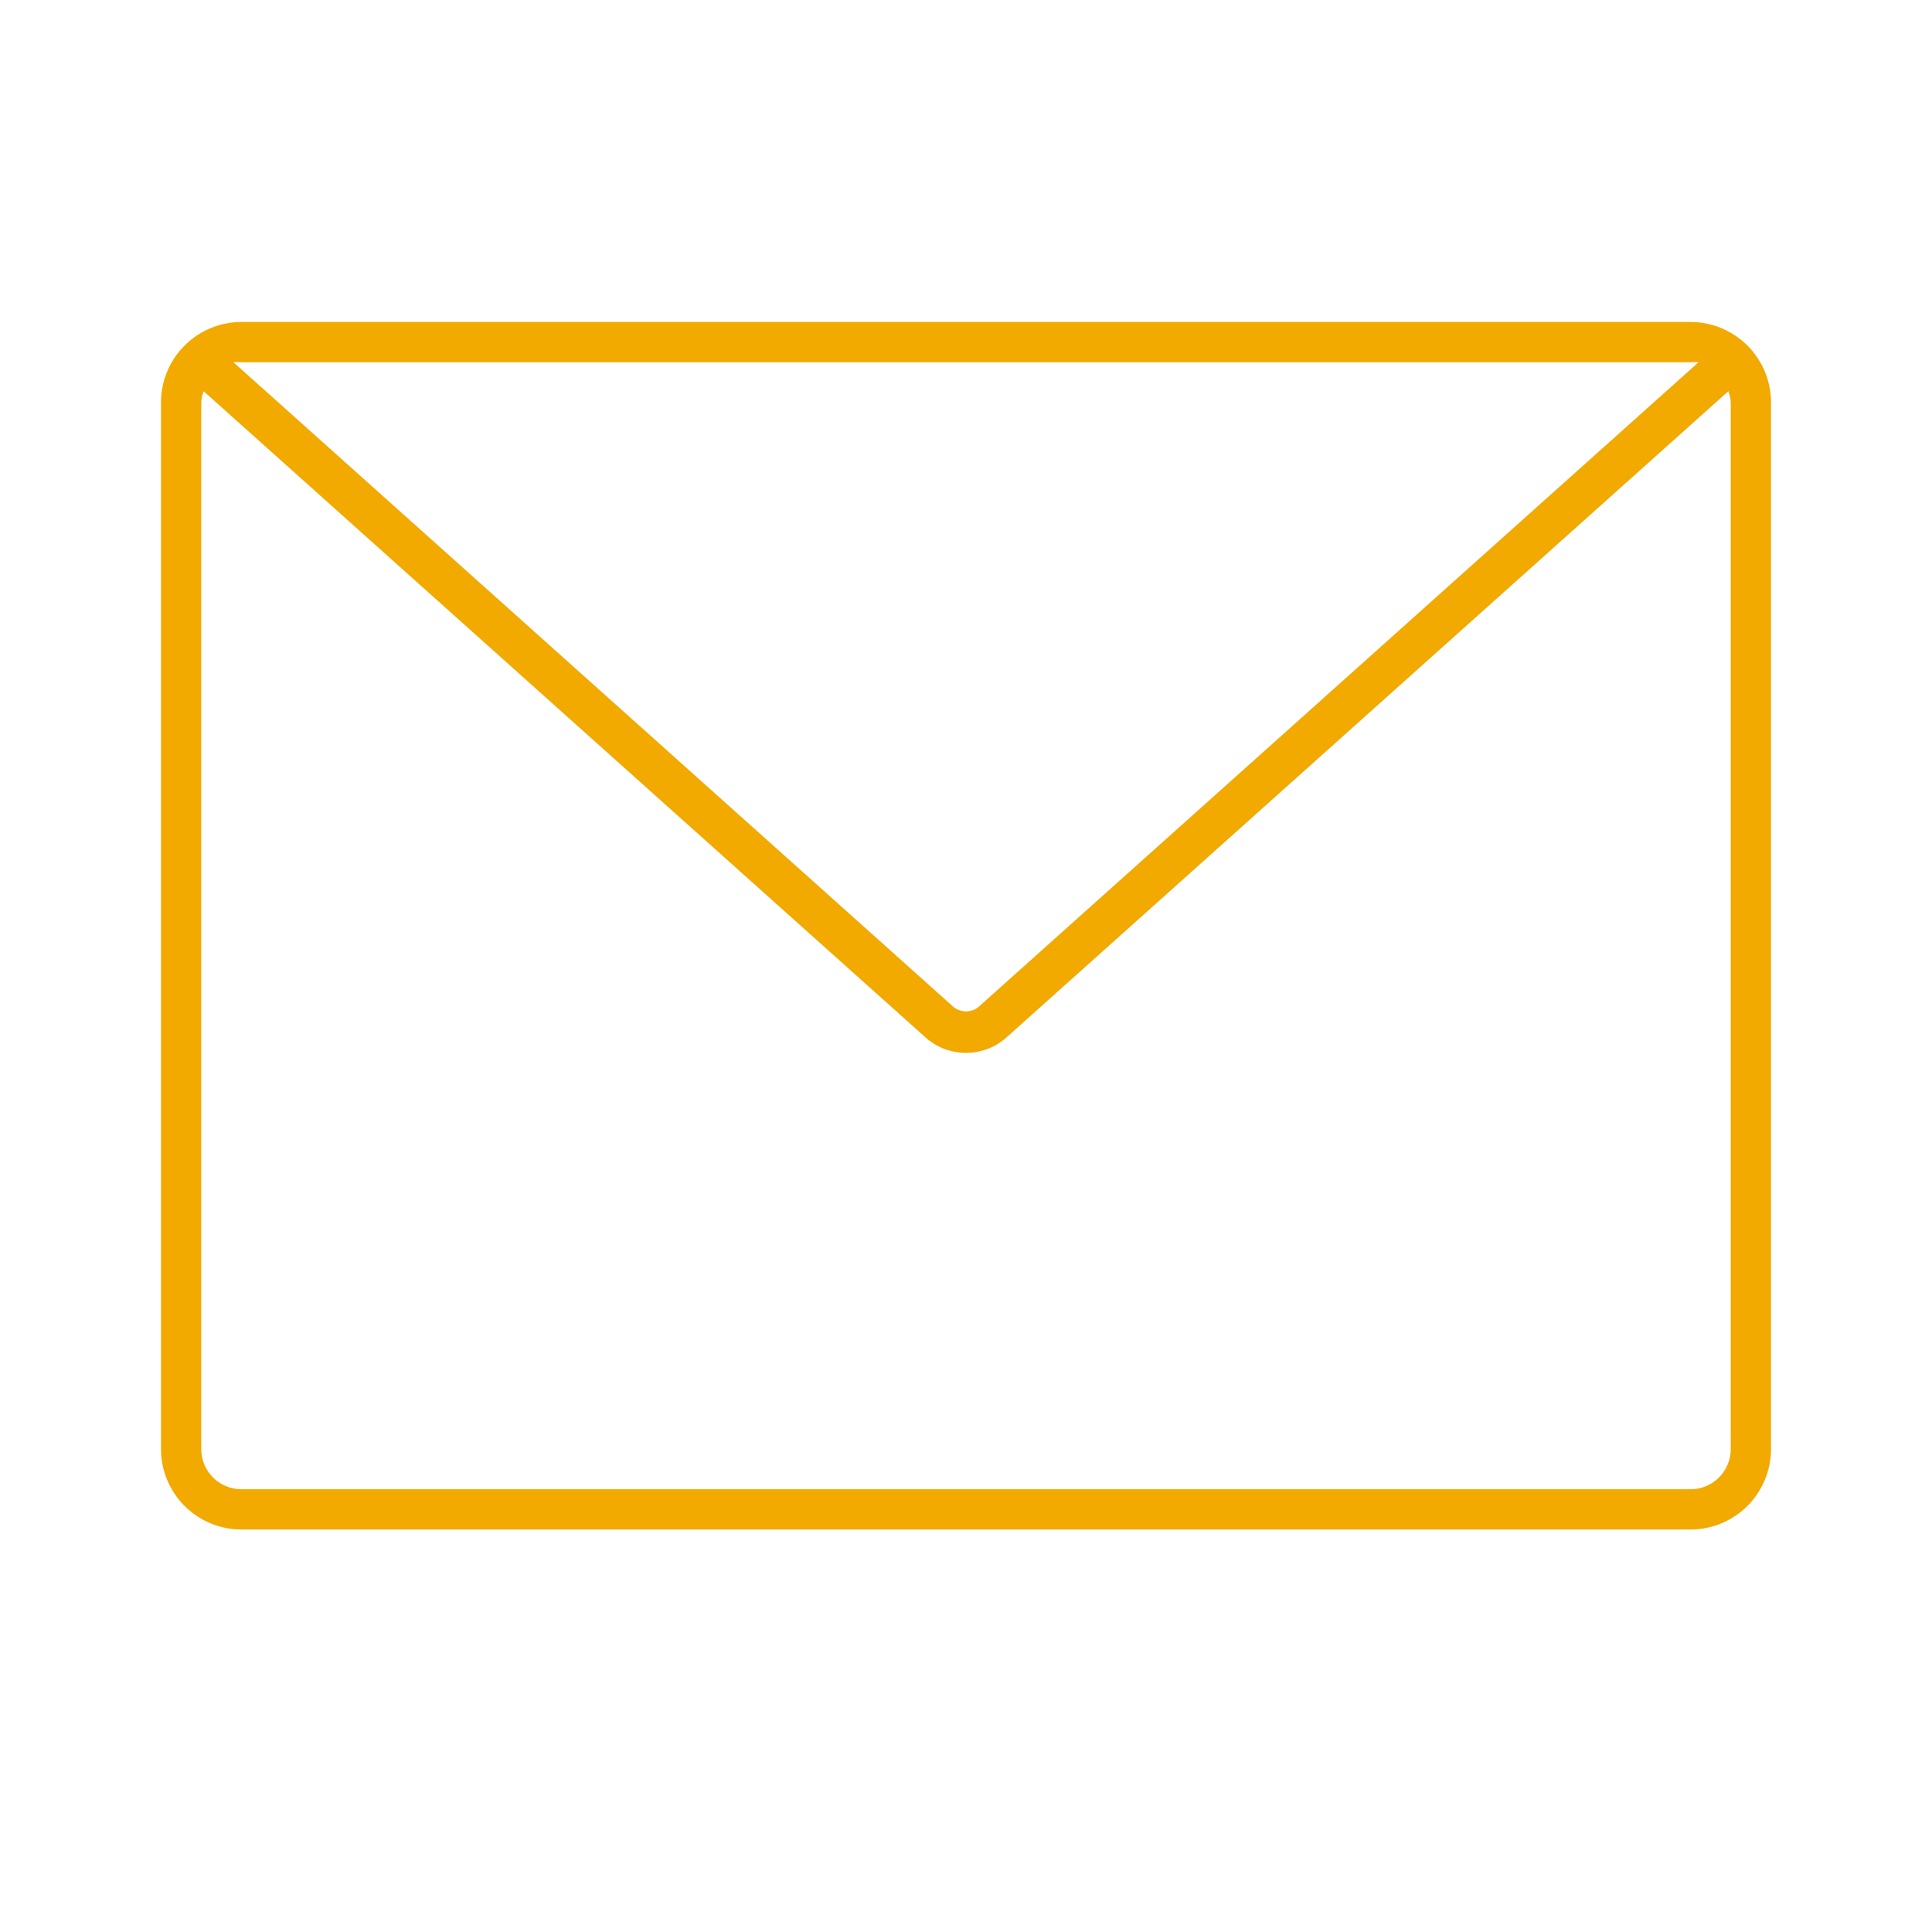 <svg style="fill:#F2A900" id="Laag_2" data-name="Laag 2" xmlns="http://www.w3.org/2000/svg" viewBox="0 0 48 48"><path d="M44,10a2,2,0,0,0-2-2H6a2,2,0,0,0-2,2V36a2,2,0,0,0,2,2H42a2,2,0,0,0,2-2ZM6,9H42a1.18,1.18,0,0,1,.2,0L24.33,25a.49.49,0,0,1-.66,0L5.8,9A1.18,1.18,0,0,1,6,9ZM43,36a1,1,0,0,1-1,1H6a1,1,0,0,1-1-1V10a.88.88,0,0,1,.06-.28L23,25.78a1.51,1.51,0,0,0,2,0L42.94,9.72A.88.88,0,0,1,43,10Z"/></svg>